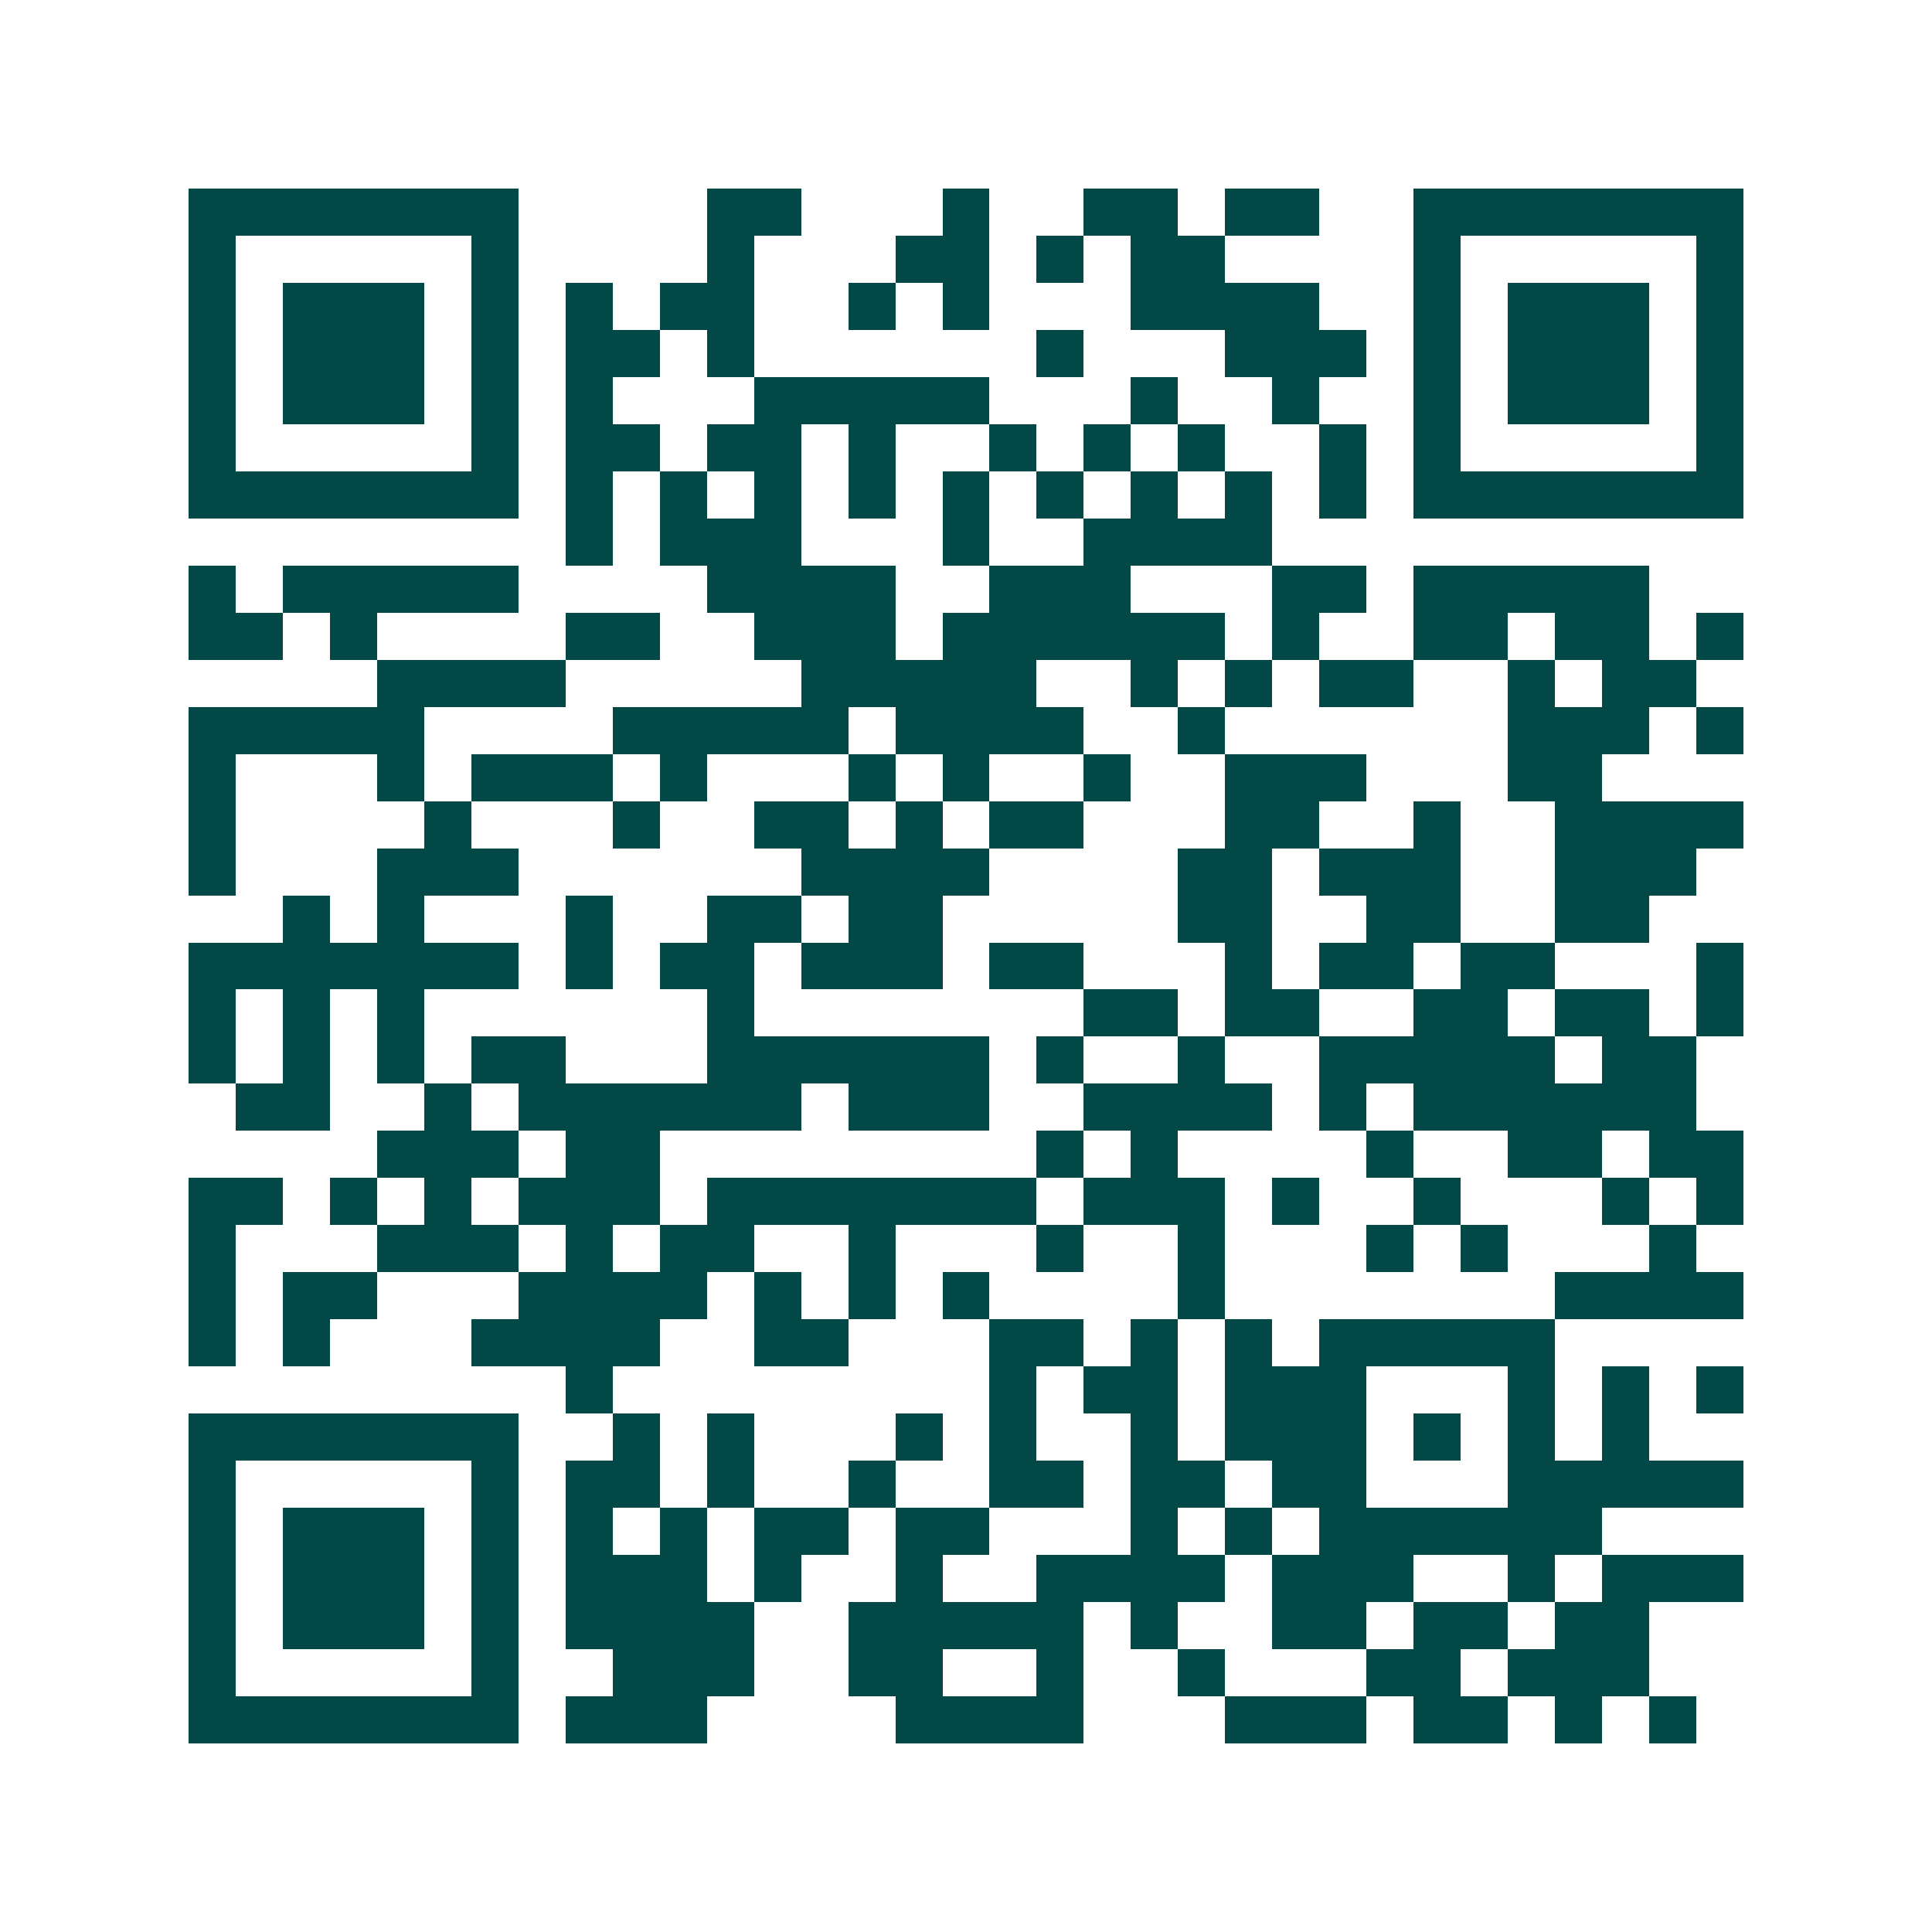 <svg xmlns="http://www.w3.org/2000/svg" width="200" height="200" viewBox="0 0 41 41" shape-rendering="crispEdges"><path fill="#ffffff" d="M0 0h41v41H0z"/><path stroke="#014847" d="M4 4.5h7m4 0h2m3 0h1m2 0h2m1 0h2m2 0h7M4 5.5h1m5 0h1m4 0h1m3 0h2m1 0h1m1 0h2m4 0h1m5 0h1M4 6.5h1m1 0h3m1 0h1m1 0h1m1 0h2m2 0h1m1 0h1m3 0h4m2 0h1m1 0h3m1 0h1M4 7.5h1m1 0h3m1 0h1m1 0h2m1 0h1m6 0h1m3 0h3m1 0h1m1 0h3m1 0h1M4 8.5h1m1 0h3m1 0h1m1 0h1m3 0h5m3 0h1m2 0h1m2 0h1m1 0h3m1 0h1M4 9.5h1m5 0h1m1 0h2m1 0h2m1 0h1m2 0h1m1 0h1m1 0h1m2 0h1m1 0h1m5 0h1M4 10.5h7m1 0h1m1 0h1m1 0h1m1 0h1m1 0h1m1 0h1m1 0h1m1 0h1m1 0h1m1 0h7M12 11.5h1m1 0h3m3 0h1m2 0h4M4 12.5h1m1 0h5m4 0h4m2 0h3m3 0h2m1 0h5M4 13.5h2m1 0h1m4 0h2m2 0h3m1 0h6m1 0h1m2 0h2m1 0h2m1 0h1M8 14.5h4m5 0h5m2 0h1m1 0h1m1 0h2m2 0h1m1 0h2M4 15.5h5m4 0h5m1 0h4m2 0h1m6 0h3m1 0h1M4 16.5h1m3 0h1m1 0h3m1 0h1m3 0h1m1 0h1m2 0h1m2 0h3m3 0h2M4 17.5h1m4 0h1m3 0h1m2 0h2m1 0h1m1 0h2m3 0h2m2 0h1m2 0h4M4 18.5h1m3 0h3m6 0h4m4 0h2m1 0h3m2 0h3M6 19.5h1m1 0h1m3 0h1m2 0h2m1 0h2m5 0h2m2 0h2m2 0h2M4 20.5h7m1 0h1m1 0h2m1 0h3m1 0h2m3 0h1m1 0h2m1 0h2m3 0h1M4 21.5h1m1 0h1m1 0h1m6 0h1m7 0h2m1 0h2m2 0h2m1 0h2m1 0h1M4 22.5h1m1 0h1m1 0h1m1 0h2m3 0h6m1 0h1m2 0h1m2 0h5m1 0h2M5 23.5h2m2 0h1m1 0h6m1 0h3m2 0h4m1 0h1m1 0h6M8 24.5h3m1 0h2m8 0h1m1 0h1m4 0h1m2 0h2m1 0h2M4 25.5h2m1 0h1m1 0h1m1 0h3m1 0h7m1 0h3m1 0h1m2 0h1m3 0h1m1 0h1M4 26.5h1m3 0h3m1 0h1m1 0h2m2 0h1m3 0h1m2 0h1m3 0h1m1 0h1m3 0h1M4 27.5h1m1 0h2m3 0h4m1 0h1m1 0h1m1 0h1m4 0h1m7 0h4M4 28.5h1m1 0h1m3 0h4m2 0h2m3 0h2m1 0h1m1 0h1m1 0h5M12 29.5h1m8 0h1m1 0h2m1 0h3m3 0h1m1 0h1m1 0h1M4 30.5h7m2 0h1m1 0h1m3 0h1m1 0h1m2 0h1m1 0h3m1 0h1m1 0h1m1 0h1M4 31.5h1m5 0h1m1 0h2m1 0h1m2 0h1m2 0h2m1 0h2m1 0h2m3 0h5M4 32.5h1m1 0h3m1 0h1m1 0h1m1 0h1m1 0h2m1 0h2m3 0h1m1 0h1m1 0h6M4 33.5h1m1 0h3m1 0h1m1 0h3m1 0h1m2 0h1m2 0h4m1 0h3m2 0h1m1 0h3M4 34.5h1m1 0h3m1 0h1m1 0h4m2 0h5m1 0h1m2 0h2m1 0h2m1 0h2M4 35.5h1m5 0h1m2 0h3m2 0h2m2 0h1m2 0h1m3 0h2m1 0h3M4 36.5h7m1 0h3m4 0h4m3 0h3m1 0h2m1 0h1m1 0h1"/></svg>
